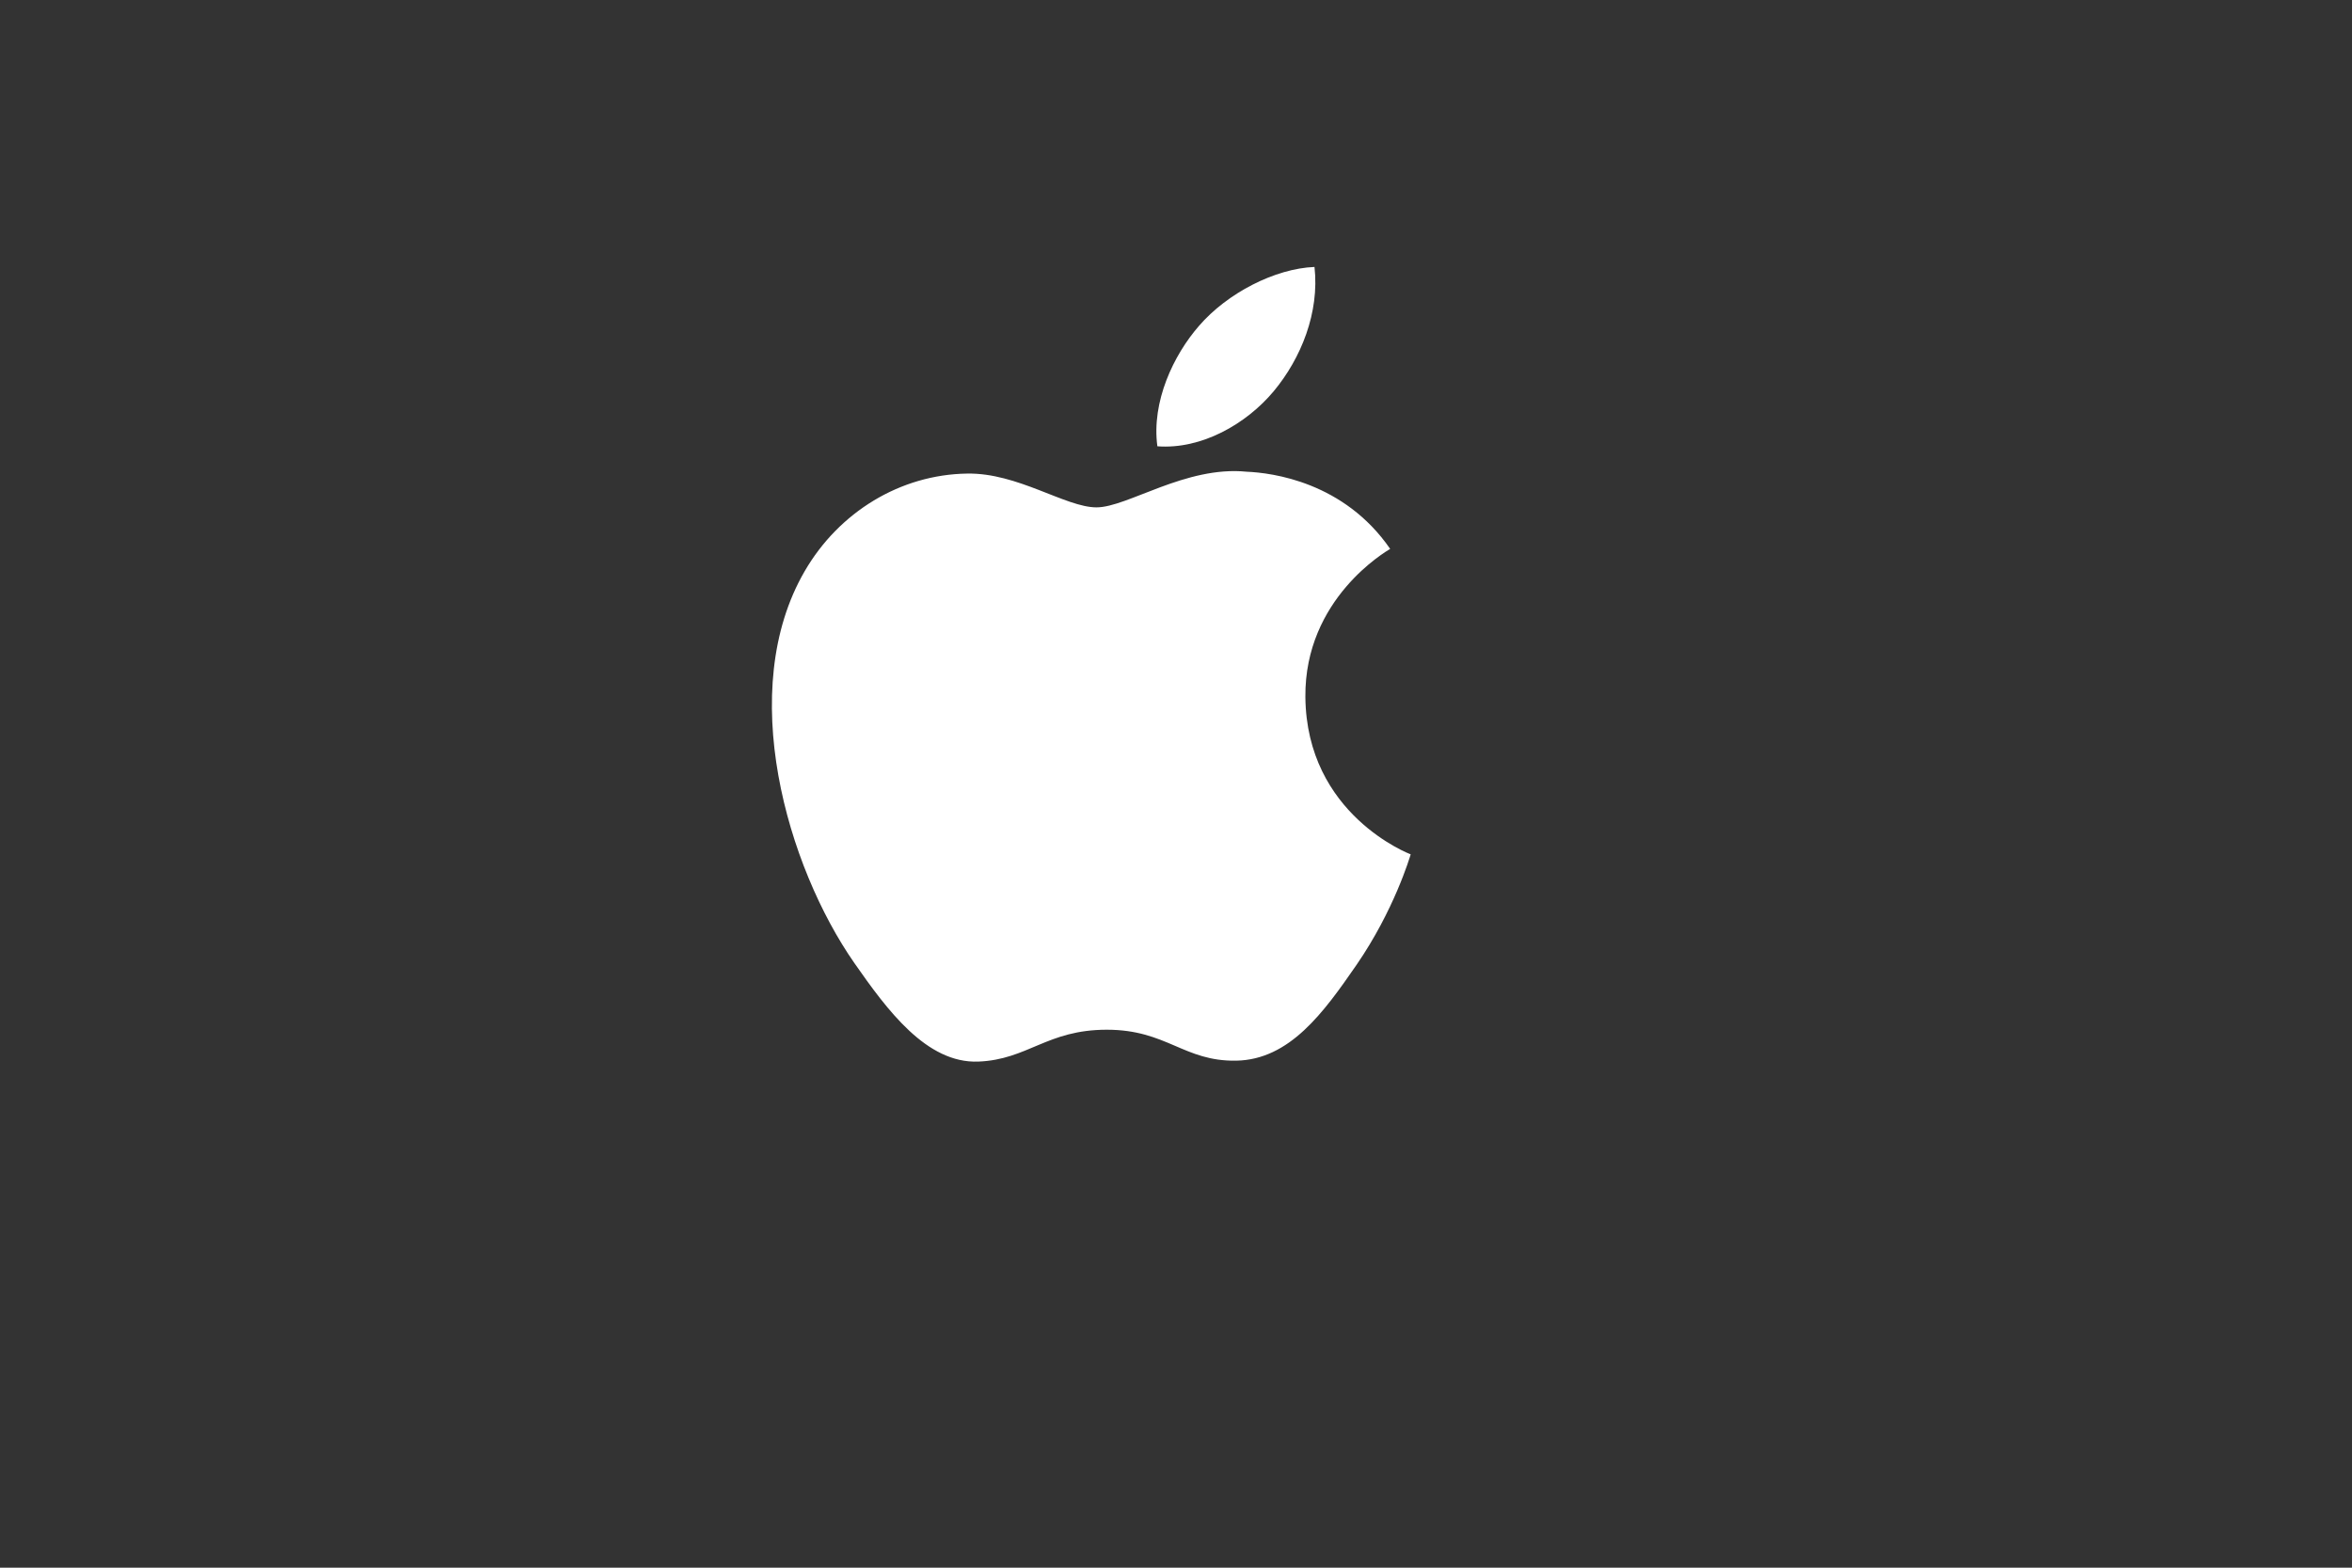 <?xml version="1.0" encoding="UTF-8"?>
<svg width="150px" height="100px" viewBox="0 0 150 100" version="1.1" xmlns="http://www.w3.org/2000/svg" xmlns:xlink="http://www.w3.org/1999/xlink">
    <rect x="0" y="0" width="150" height="100" fill="#333333" stroke="none"/>
    <!-- Generator: Sketch 50.2 (55047) - http://www.bohemiancoding.com/sketch -->
    <title>Apple</title>
    <desc>Created with Sketch.</desc>
    <defs></defs>
    <g id="Brand-Main" stroke="none" stroke-width="1" fill="none" fill-rule="evenodd">
        <g id="Brand_1920" transform="translate(-993, -17785)" fill="#FFFFFF" fill-rule="nonzero">
            <g id="9---Digital" transform="translate(522, 17157)">
                <g id="Group-4" transform="translate(18, 280)">
                    <g id="Group-Copy-5" transform="translate(441, 183)">
                        <g id="4_Apple" transform="translate(12, 165)">
                            <g id="g186-Clipped" transform="translate(49.015, 29.755)">
                                <g id="g186" transform="translate(20.555, 19.048) scale(-1, 1) rotate(-180) translate(-20.555, -19.048) translate(0.055, 0.048)">
                                    <path d="M34.181,23.346 C34.125,29.627 39.353,32.643 39.589,32.79 C36.647,37.059 32.069,37.644 30.435,37.713 C26.541,38.104 22.833,35.439 20.859,35.439 C18.885,35.439 15.833,37.657 12.604,37.594 C8.353,37.532 4.44,35.145 2.252,31.373 C-2.16,23.781 1.126,12.529 5.421,6.367 C7.524,3.355 10.028,-0.039 13.32,0.086 C16.492,0.211 17.69,2.119 21.518,2.119 C25.346,2.119 26.424,0.086 29.776,0.145 C33.185,0.211 35.348,3.223 37.436,6.245 C39.845,9.742 40.841,13.127 40.898,13.305 C40.822,13.336 34.251,15.836 34.181,23.346" id="path188"></path>
                                </g>
                            </g>
                            <path d="M81.232,24.955 C82.978,22.856 84.158,19.937 83.833,17.028 C81.316,17.129 78.271,18.692 76.464,20.791 C74.846,22.646 73.427,25.618 73.812,28.468 C76.618,28.683 79.484,27.05 81.232,24.955" id="path190"></path>
                        </g>
                    </g>
                </g>
            </g>
        </g>
    </g>
</svg>